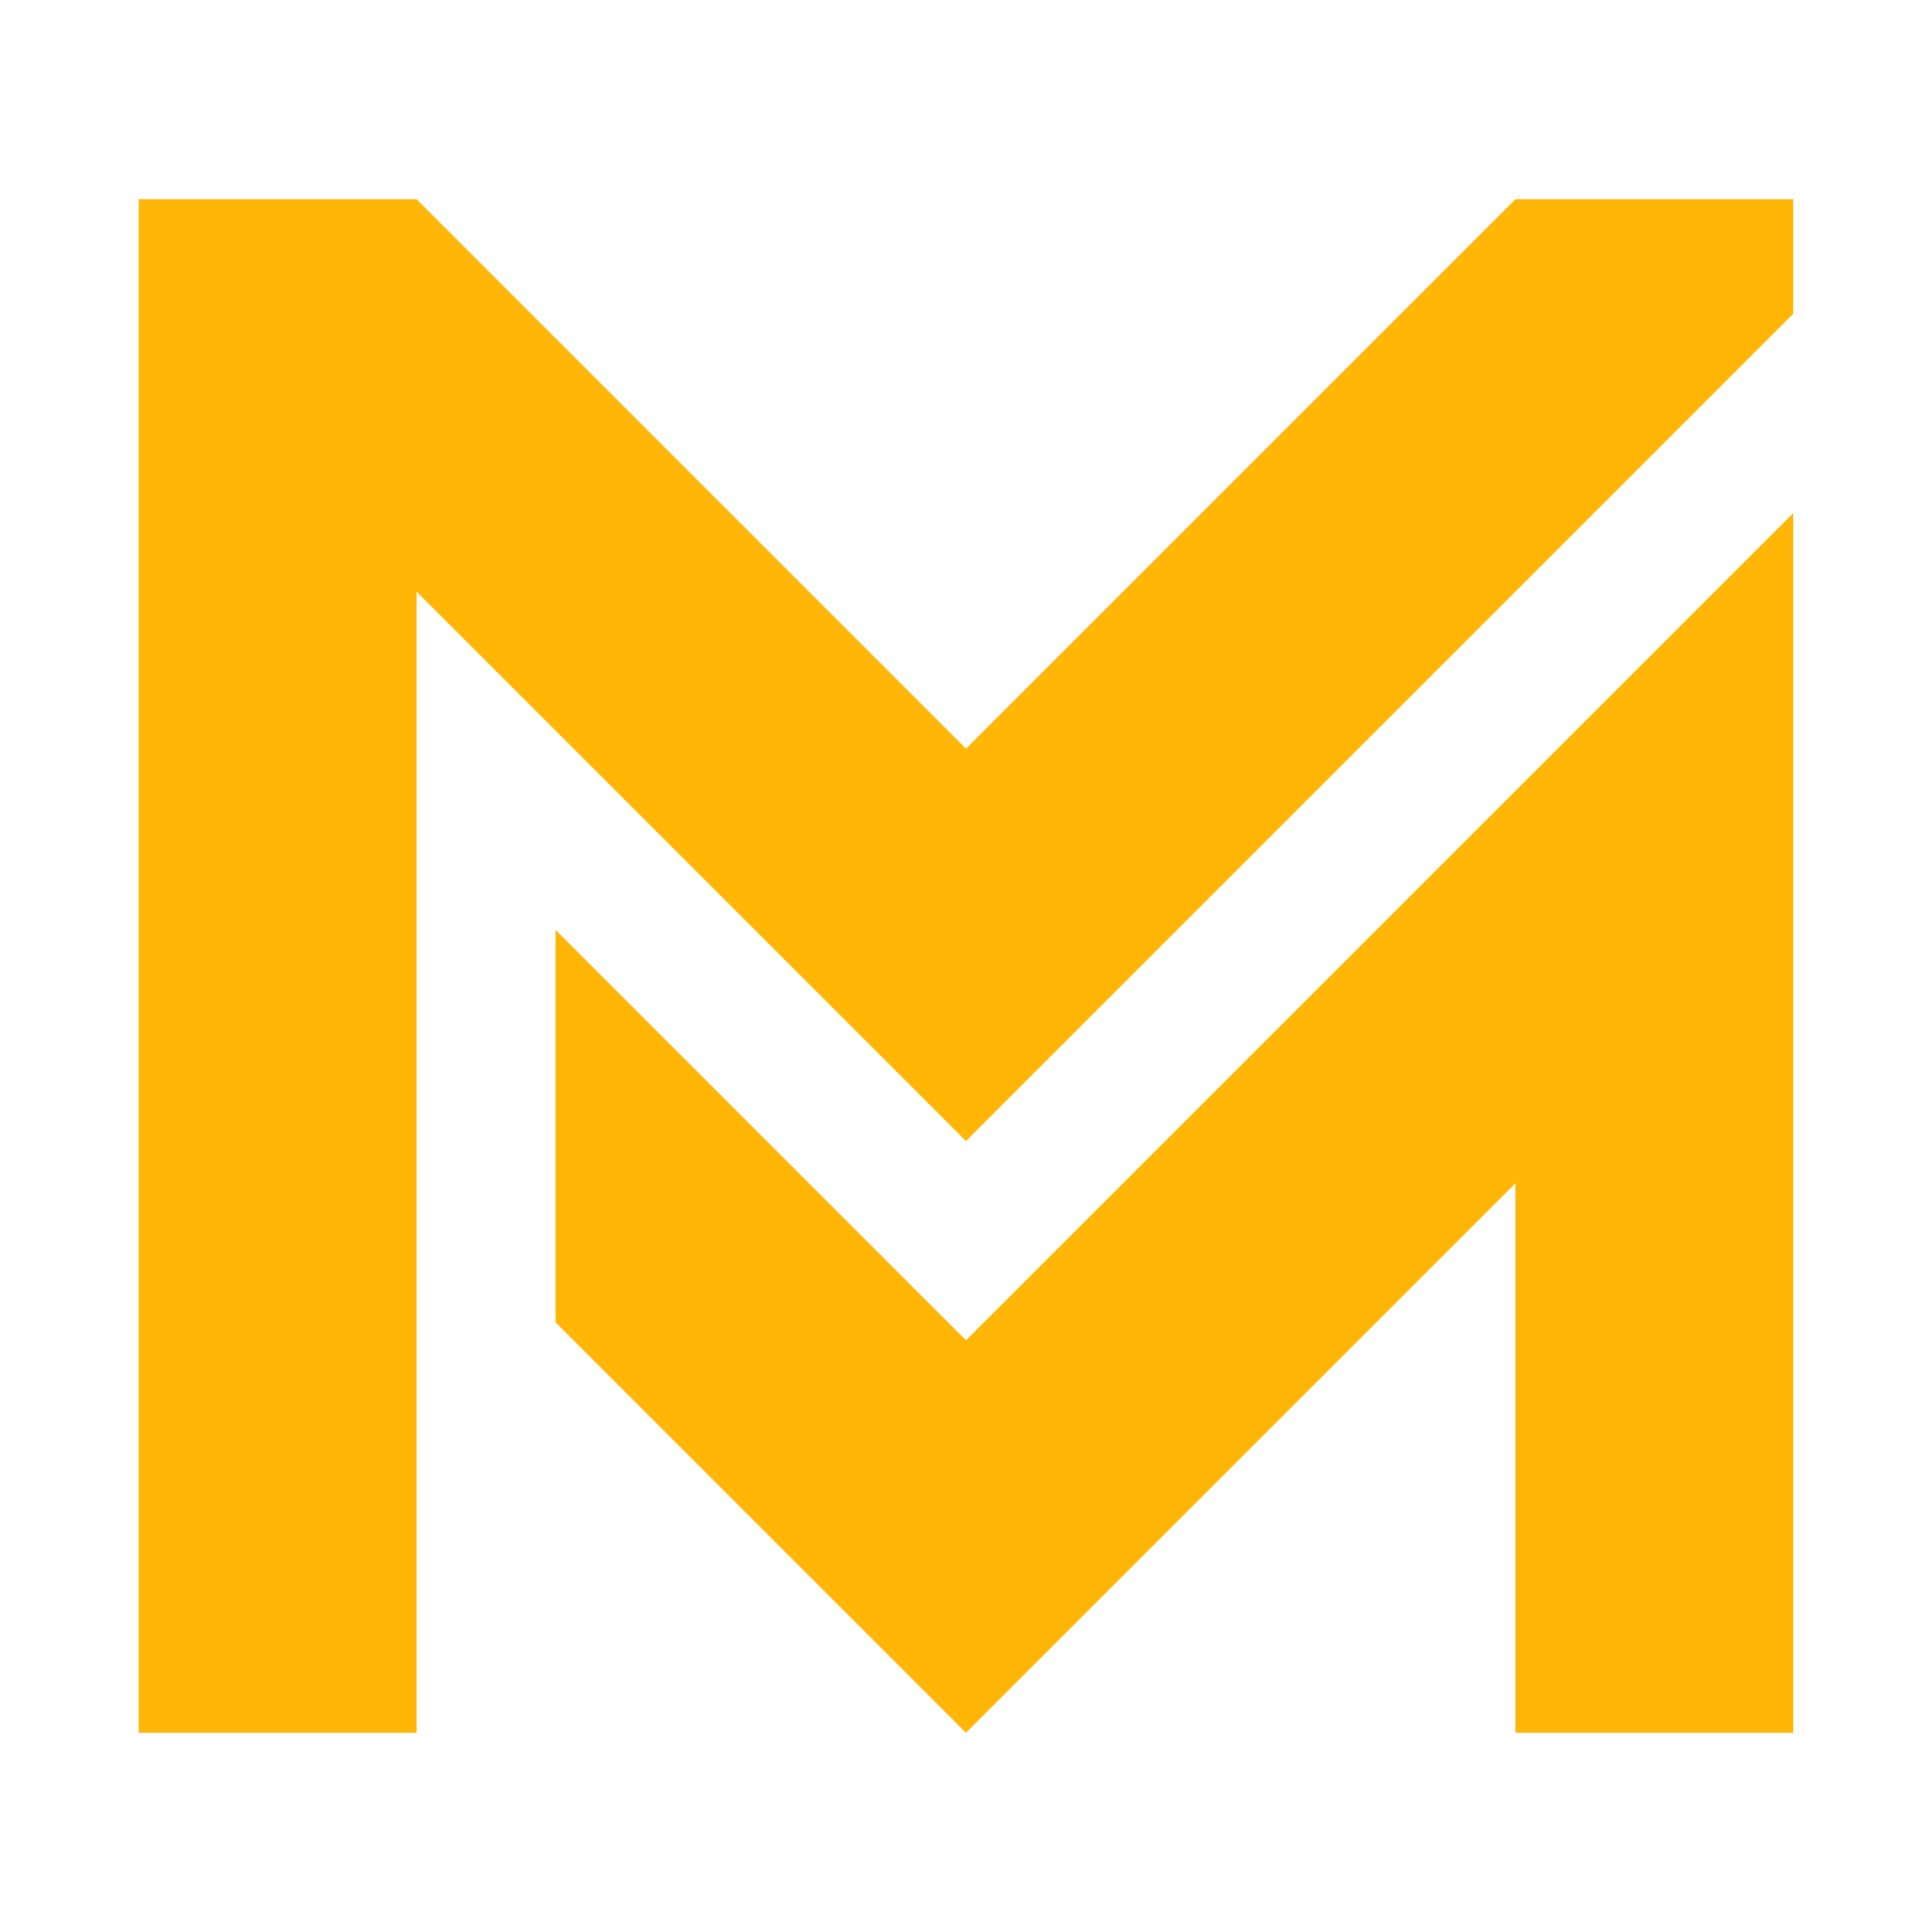 <?xml version="1.0" encoding="utf-8"?>
<!-- Generator: Adobe Illustrator 24.1.0, SVG Export Plug-In . SVG Version: 6.00 Build 0)  -->
<svg version="1.1" id="Layer_1" xmlns="http://www.w3.org/2000/svg" xmlns:xlink="http://www.w3.org/1999/xlink" x="0px" y="0px"
	 width="32px" height="32px" viewBox="0 0 32 32" style="enable-background:new 0 0 32 32;" xml:space="preserve">
<style type="text/css">
	.st0{fill-rule:evenodd;clip-rule:evenodd;fill:#FFB606;}
</style>
<path class="st0" d="M25.1,19.6v9.1h4.6V8.5L16,22.2l-6.8-6.8v6.5l6.8,6.8L25.1,19.6L25.1,19.6z M6.9,3.3H2.3v25.4h4.6V9.8l9.1,9.1
	c4.6-4.6,9.1-9.1,13.7-13.7V3.3h-4.6L16,12.4L6.9,3.3L6.9,3.3z"/>
</svg>
